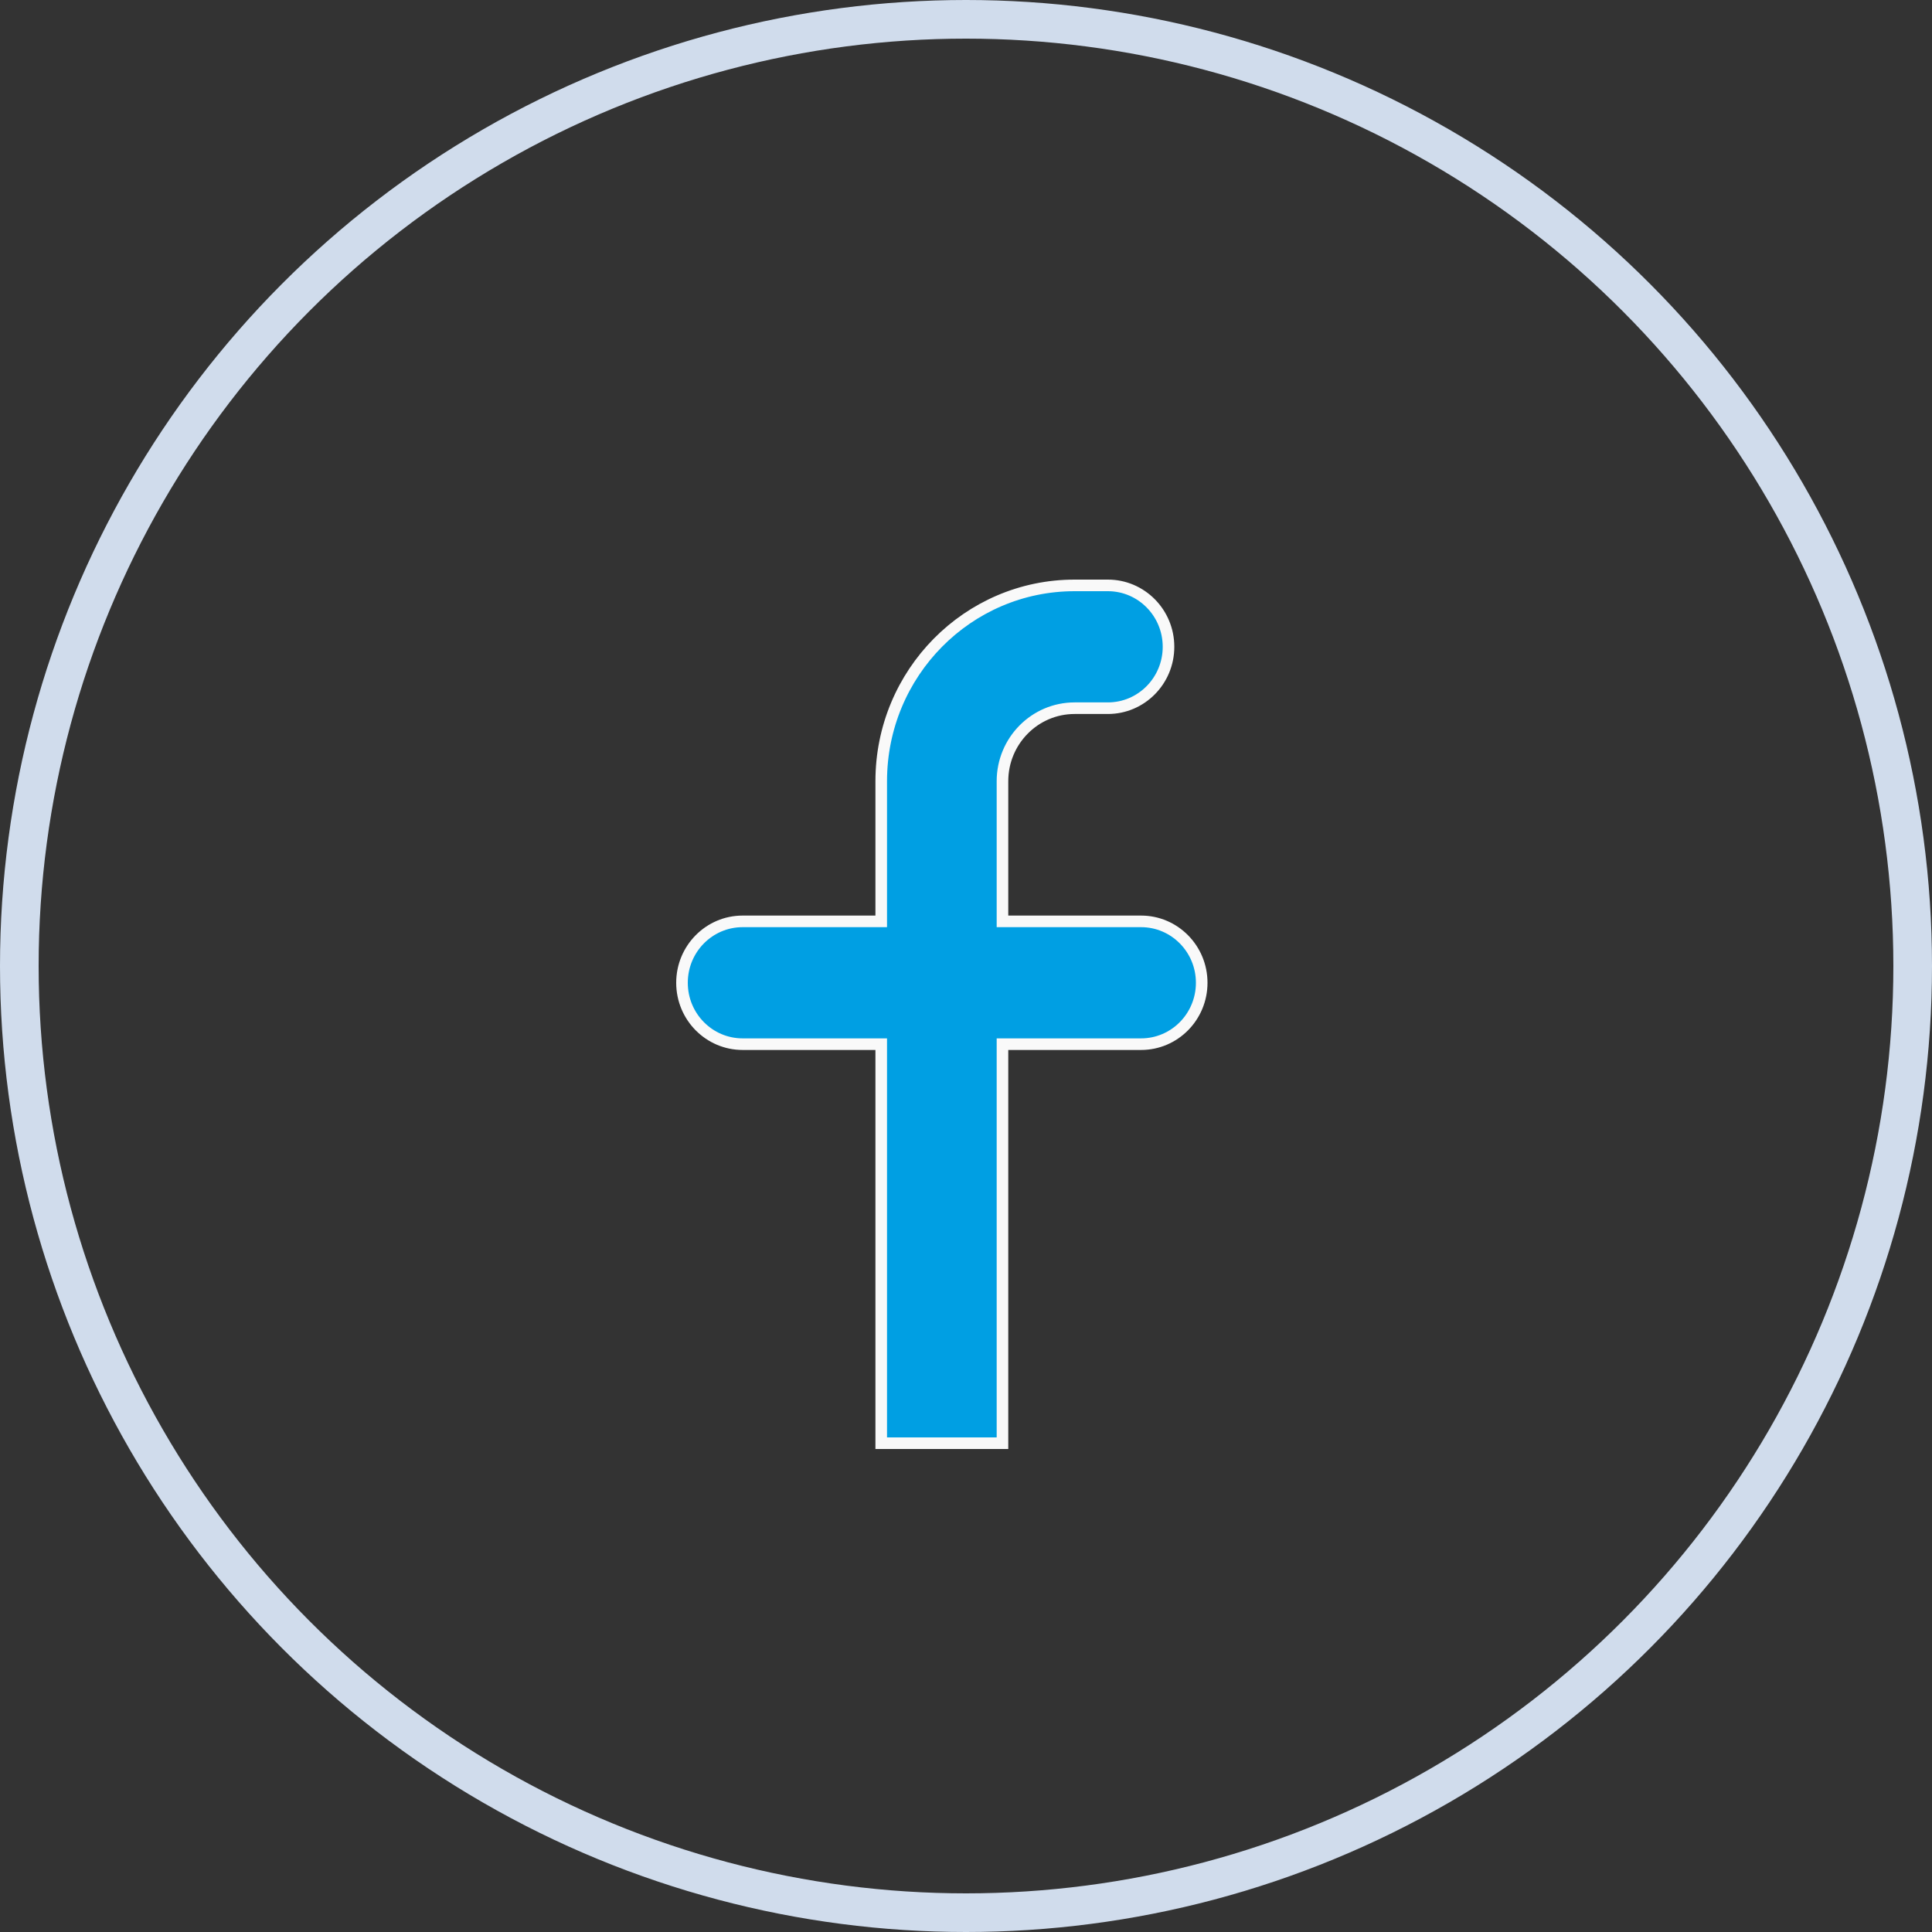 <svg width="50" height="50" viewBox="0 0 50 50" fill="none" xmlns="http://www.w3.org/2000/svg">
<rect x="0" y="0" width="50" height="50" fill="#333333" stroke="none"/>
<circle cx="25" cy="25" r="24.5" stroke="#D0DCEC"/>
<path d="M26.094 27.023H25.944V27.173V37.35H22.806V27.173V27.023H22.656H19.219C18.354 27.023 17.65 26.314 17.65 25.434C17.65 24.555 18.354 23.845 19.219 23.845H22.656H22.806V23.695V20.217C22.806 17.417 25.049 15.15 27.812 15.15H28.672C29.537 15.15 30.241 15.86 30.241 16.739C30.241 17.618 29.537 18.328 28.672 18.328H27.812C26.779 18.328 25.944 19.175 25.944 20.217V23.695V23.845H26.094H29.531C30.396 23.845 31.1 24.555 31.1 25.434C31.1 26.314 30.396 27.023 29.531 27.023H26.094Z" fill="#009FE3" stroke="#F9F9F9" stroke-width="0.3"/>
</svg>
